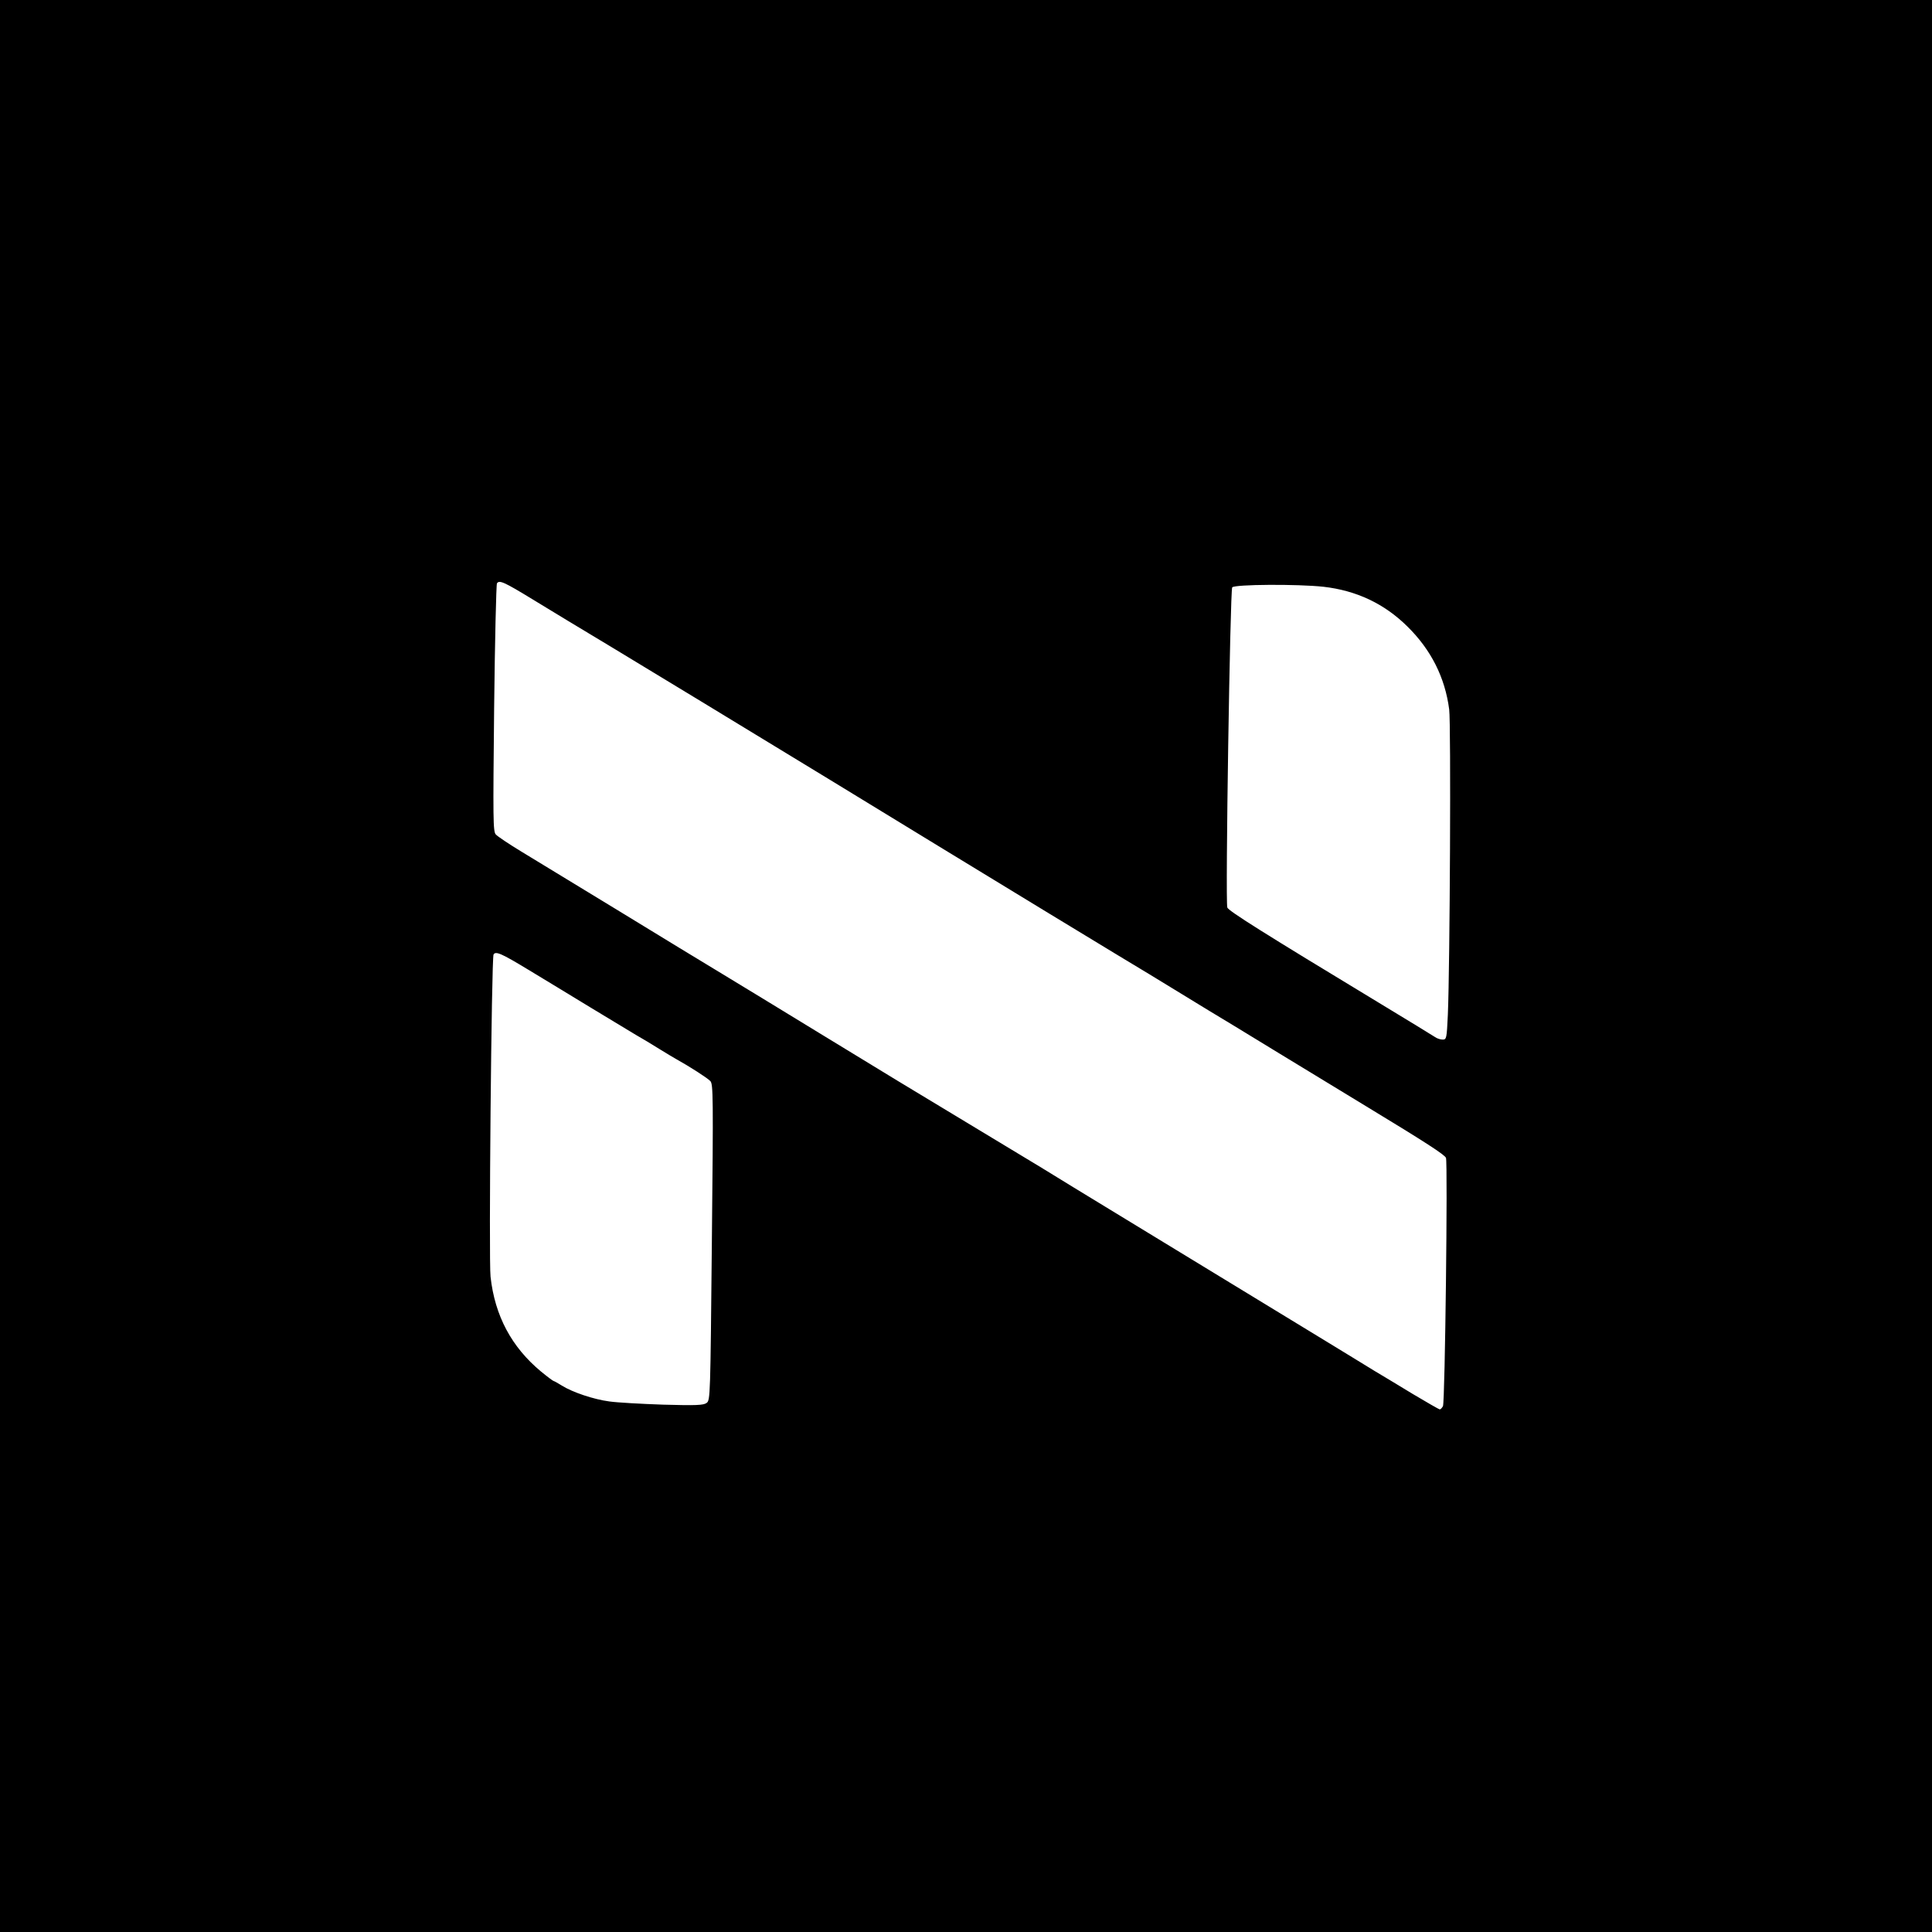 <?xml version="1.0" standalone="no"?>
<!DOCTYPE svg PUBLIC "-//W3C//DTD SVG 20010904//EN"
 "http://www.w3.org/TR/2001/REC-SVG-20010904/DTD/svg10.dtd">
<svg version="1.0" xmlns="http://www.w3.org/2000/svg"
 width="1024pt" height="1024pt" viewBox="0 0 1024 1024"
 preserveAspectRatio="xMidYMid meet">

<g transform="translate(0,1024) scale(0.1,-0.1)"
fill="#000000" stroke="none">
<path d="M0 5120 l0 -5120 5120 0 5120 0 0 5120 0 5120 -5120 0 -5120 0 0
-5120z m2825 1942 c77 -47 268 -163 425 -257 157 -95 368 -223 470 -285 102
-62 259 -158 350 -213 91 -55 498 -303 905 -552 407 -248 830 -506 940 -572
110 -66 250 -151 310 -188 61 -37 142 -87 180 -110 39 -23 205 -124 370 -225
165 -100 374 -228 465 -283 320 -194 418 -258 424 -274 10 -26 -5 -1295 -16
-1316 -5 -9 -12 -17 -17 -17 -4 0 -68 37 -142 81 -74 45 -165 100 -204 123
-38 24 -151 92 -250 153 -748 456 -1032 629 -1175 716 -91 55 -244 149 -340
208 -145 88 -339 205 -760 459 -25 15 -209 127 -410 250 -201 123 -439 268
-530 323 -91 55 -338 205 -550 335 -212 129 -439 267 -506 308 -66 40 -127 81
-136 91 -15 16 -15 80 -9 668 4 358 11 656 15 663 12 19 37 8 191 -86z m4190
68 c175 -20 323 -90 445 -211 125 -123 199 -270 221 -439 10 -76 4 -1354 -7
-1617 -6 -128 -7 -133 -28 -133 -12 0 -30 6 -41 14 -11 7 -147 91 -303 185
-600 363 -791 483 -797 501 -11 35 15 1682 26 1697 14 16 346 18 484 3z
m-4216 -2029 c80 -48 229 -139 331 -201 102 -62 210 -127 240 -145 30 -17 87
-51 125 -75 39 -24 79 -48 90 -54 72 -40 165 -100 180 -116 15 -17 16 -76 8
-855 -8 -818 -8 -837 -28 -851 -16 -12 -55 -14 -230 -9 -115 4 -244 11 -285
17 -84 11 -196 49 -252 84 -21 13 -40 24 -43 24 -3 0 -34 23 -68 51 -155 129
-244 294 -267 502 -10 84 5 1691 16 1708 11 19 41 6 183 -80z"/>
</g>
</svg>
